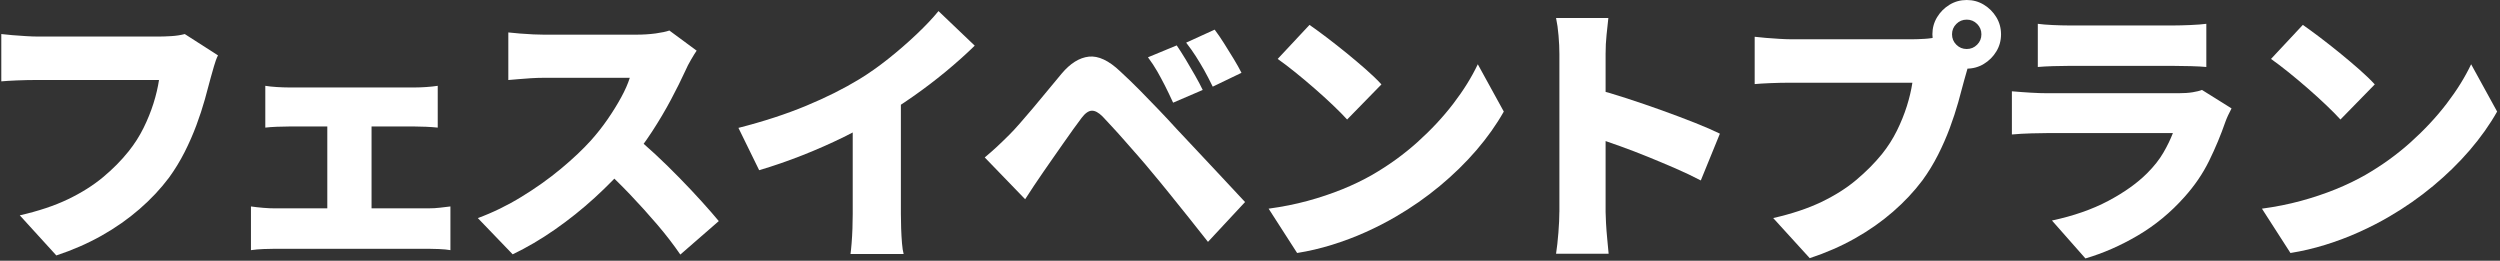 <svg width="652" height="68" viewBox="0 0 652 68" fill="none" xmlns="http://www.w3.org/2000/svg">
<rect x="0" y="0" width="652" height="68" fill="#333333" stroke="none"/>
<path d="M56.85 14.44C56.46 15.21 56.12 16.16 55.8 17.29C55.49 18.42 55.21 19.4 54.97 20.21C54.54 21.89 54.02 23.81 53.42 25.95C52.82 28.09 52.09 30.33 51.22 32.66C50.35 34.99 49.33 37.33 48.15 39.66C46.97 41.99 45.61 44.22 44.07 46.34C41.9 49.23 39.34 51.96 36.38 54.53C33.42 57.1 30.13 59.41 26.49 61.46C22.86 63.5 18.93 65.22 14.69 66.62L5.16 56.16C10.02 55.05 14.2 53.66 17.72 51.97C21.23 50.29 24.27 48.37 26.85 46.23C29.42 44.09 31.65 41.84 33.53 39.48C35.07 37.56 36.37 35.52 37.43 33.38C38.49 31.24 39.35 29.1 40.03 26.96C40.7 24.82 41.18 22.79 41.47 20.86H9.72C7.94 20.86 6.17 20.9 4.42 20.97C2.66 21.04 1.3 21.13 0.34 21.22V8.88C1.11 8.98 2.07 9.07 3.23 9.17C4.38 9.27 5.56 9.35 6.77 9.42C7.98 9.49 8.96 9.53 9.73 9.53H41.55C42.37 9.53 43.4 9.49 44.65 9.42C45.9 9.35 47.08 9.17 48.19 8.88L56.85 14.44Z" fill="white"/>
<path d="M65.44 53.84C66.4 53.98 67.46 54.1 68.62 54.2C69.77 54.3 70.83 54.34 71.8 54.34H111.63C112.74 54.34 113.8 54.28 114.8 54.16C115.81 54.04 116.7 53.93 117.47 53.84V65.24C116.7 65.1 115.7 65 114.48 64.95C113.25 64.9 112.3 64.88 111.63 64.88H71.8C70.88 64.88 69.85 64.9 68.7 64.95C67.55 65 66.46 65.09 65.45 65.24V53.84H65.44ZM69.19 22.38C70.01 22.52 71.01 22.63 72.19 22.7C73.37 22.77 74.41 22.81 75.33 22.81H108.24C109.11 22.81 110.08 22.77 111.16 22.7C112.24 22.63 113.24 22.52 114.16 22.38V33.28C113.2 33.18 112.18 33.11 111.09 33.06C110.01 33.01 109.06 32.99 108.24 32.99H75.33C74.42 32.99 73.37 33.01 72.19 33.06C71.01 33.11 70.01 33.18 69.19 33.28V22.38ZM85.36 60.33V28.29H96.9V60.33H85.36Z" fill="white"/>
<path d="M181.69 13.21C181.35 13.69 180.87 14.46 180.25 15.52C179.62 16.58 179.12 17.57 178.73 18.48C177.72 20.69 176.48 23.18 175.01 25.95C173.54 28.72 171.88 31.52 170.03 34.36C168.18 37.2 166.19 39.87 164.08 42.37C161.39 45.5 158.39 48.56 155.1 51.57C151.8 54.58 148.34 57.34 144.71 59.87C141.08 62.4 137.41 64.55 133.71 66.33L124.62 56.88C128.52 55.44 132.32 53.59 136.02 51.32C139.72 49.06 143.14 46.63 146.27 44.03C149.4 41.43 152.02 38.95 154.14 36.6C155.73 34.82 157.18 32.97 158.51 31.04C159.83 29.12 161 27.23 162.01 25.38C163.02 23.53 163.77 21.83 164.25 20.29H141.81C140.75 20.29 139.63 20.33 138.45 20.4C137.27 20.47 136.16 20.56 135.13 20.65C134.09 20.75 133.24 20.82 132.57 20.87V8.46C133.44 8.56 134.46 8.65 135.64 8.75C136.82 8.85 137.97 8.92 139.1 8.97C140.23 9.02 141.13 9.04 141.81 9.04H165.91C167.74 9.04 169.43 8.93 171 8.72C172.56 8.5 173.75 8.25 174.57 7.96L181.71 13.23L181.69 13.21ZM165.02 35.15C166.85 36.59 168.82 38.3 170.94 40.27C173.06 42.24 175.16 44.3 177.25 46.44C179.34 48.58 181.28 50.64 183.06 52.61C184.84 54.58 186.31 56.27 187.46 57.66L177.43 66.39C175.65 63.79 173.64 61.18 171.4 58.56C169.16 55.94 166.8 53.33 164.33 50.73C161.85 48.13 159.31 45.65 156.72 43.3L165.02 35.15Z" fill="white"/>
<path d="M192.59 33.35C199.18 31.67 205.07 29.74 210.27 27.58C215.47 25.42 220.08 23.11 224.12 20.65C226.57 19.16 229.1 17.38 231.7 15.31C234.3 13.24 236.75 11.11 239.06 8.92C241.37 6.73 243.27 4.72 244.76 2.89L254.21 11.91C251.95 14.12 249.43 16.37 246.67 18.66C243.9 20.95 241.04 23.12 238.08 25.19C235.12 27.26 232.22 29.14 229.38 30.82C226.59 32.41 223.49 34.04 220.07 35.73C216.65 37.41 213.06 39 209.28 40.49C205.5 41.98 201.74 43.28 197.99 44.39L192.58 33.35H192.59ZM222.39 26.27L234.95 23.53V55.79C234.95 56.94 234.97 58.21 235.02 59.58C235.07 60.95 235.14 62.24 235.24 63.44C235.34 64.64 235.48 65.58 235.67 66.25H221.81C221.91 65.58 222 64.64 222.1 63.44C222.2 62.24 222.27 60.95 222.32 59.58C222.37 58.21 222.39 56.95 222.39 55.79V26.28V26.27Z" fill="white"/>
<path d="M256.81 41.07C257.96 40.11 259.02 39.18 259.98 38.29C260.94 37.4 262.02 36.35 263.23 35.15C264.05 34.33 264.96 33.35 265.97 32.19C266.98 31.04 268.09 29.75 269.29 28.33C270.49 26.91 271.73 25.42 273.01 23.86C274.29 22.3 275.57 20.75 276.87 19.21C279.13 16.52 281.5 15.04 283.98 14.77C286.46 14.51 289.19 15.79 292.17 18.63C293.9 20.22 295.61 21.87 297.29 23.57C298.97 25.28 300.62 26.97 302.23 28.66C303.84 30.34 305.37 31.98 306.81 33.57C308.44 35.3 310.3 37.28 312.37 39.49C314.44 41.7 316.56 43.96 318.72 46.27C320.89 48.58 322.88 50.72 324.71 52.69L315.04 63.08C313.5 61.11 311.85 59.03 310.1 56.84C308.34 54.65 306.62 52.51 304.94 50.42C303.26 48.33 301.74 46.49 300.4 44.9C299.34 43.6 298.19 42.24 296.94 40.82C295.69 39.4 294.46 38.01 293.26 36.63C292.06 35.26 290.95 34.03 289.94 32.95C288.93 31.87 288.14 31.01 287.56 30.39C286.5 29.33 285.55 28.83 284.71 28.87C283.87 28.92 282.99 29.54 282.08 30.75C281.46 31.57 280.72 32.57 279.88 33.74C279.04 34.92 278.16 36.16 277.25 37.46C276.33 38.76 275.45 40.03 274.58 41.28C273.71 42.53 272.94 43.64 272.27 44.6C271.4 45.85 270.54 47.13 269.67 48.42C268.8 49.72 268.03 50.9 267.36 51.96L256.82 41.06L256.81 41.07ZM306.89 11.84C307.61 12.9 308.39 14.13 309.24 15.52C310.08 16.92 310.9 18.31 311.69 19.71C312.48 21.11 313.15 22.36 313.67 23.46L305.95 26.78C305.18 25.1 304.47 23.62 303.82 22.34C303.17 21.07 302.51 19.84 301.84 18.66C301.17 17.48 300.35 16.24 299.39 14.94L306.89 11.84ZM316.78 7.73C317.55 8.74 318.37 9.93 319.23 11.3C320.1 12.67 320.94 14.03 321.76 15.38C322.58 16.73 323.25 17.93 323.78 18.99L316.28 22.6C315.46 20.92 314.7 19.46 314.01 18.23C313.31 17 312.6 15.82 311.88 14.69C311.16 13.56 310.32 12.37 309.35 11.12L316.78 7.73Z" fill="white"/>
<path d="M330.85 54.42C334.41 53.94 337.79 53.27 340.99 52.4C344.19 51.53 347.21 50.52 350.05 49.37C352.89 48.22 355.49 46.96 357.84 45.62C362.17 43.12 366.11 40.27 369.67 37.07C373.23 33.87 376.35 30.53 379.02 27.04C381.69 23.55 383.82 20.12 385.41 16.76L392.19 29.1C390.26 32.52 387.88 35.87 385.05 39.17C382.21 42.47 379.02 45.58 375.49 48.51C371.95 51.45 368.17 54.09 364.12 56.45C361.67 57.89 359.02 59.25 356.18 60.53C353.34 61.81 350.41 62.91 347.38 63.85C344.35 64.79 341.32 65.5 338.29 65.98L330.86 54.43L330.85 54.42ZM341.53 6.5C342.78 7.37 344.25 8.44 345.93 9.71C347.61 10.99 349.36 12.36 351.16 13.82C352.96 15.29 354.67 16.73 356.28 18.15C357.89 19.57 359.23 20.86 360.28 22.01L351.33 31.17C350.37 30.11 349.14 28.87 347.65 27.45C346.16 26.03 344.55 24.56 342.81 23.05C341.07 21.54 339.37 20.1 337.69 18.76C336.01 17.41 334.52 16.28 333.22 15.37L341.52 6.49L341.53 6.5Z" fill="white"/>
<path d="M406.69 55.28V14.08C406.69 12.64 406.62 11.05 406.47 9.32C406.33 7.59 406.11 6.05 405.82 4.7H419.46C419.32 6.05 419.16 7.51 418.99 9.1C418.82 10.69 418.74 12.35 418.74 14.08V55.28C418.74 55.91 418.78 56.88 418.85 58.2C418.92 59.52 419.03 60.91 419.17 62.35C419.31 63.79 419.43 65.07 419.53 66.17H405.82C406.06 64.63 406.26 62.8 406.43 60.69C406.6 58.57 406.68 56.77 406.68 55.28H406.69ZM416.15 23.24C418.56 23.87 421.27 24.67 424.3 25.66C427.33 26.65 430.39 27.69 433.47 28.8C436.55 29.91 439.42 30.99 442.09 32.05C444.76 33.11 446.91 34.05 448.55 34.86L443.57 47.06C441.55 46 439.35 44.96 436.97 43.92C434.59 42.89 432.18 41.88 429.75 40.89C427.32 39.9 424.94 38.99 422.61 38.15C420.28 37.31 418.12 36.55 416.15 35.88V23.25V23.24Z" fill="white"/>
<path d="M514.14 15.16C513.75 15.93 513.41 16.88 513.09 18.01C512.78 19.14 512.5 20.12 512.26 20.93C511.83 22.61 511.31 24.53 510.71 26.67C510.11 28.81 509.37 31.05 508.51 33.38C507.64 35.71 506.62 38.05 505.44 40.38C504.26 42.71 502.9 44.94 501.36 47.05C499.19 49.94 496.63 52.67 493.67 55.24C490.71 57.81 487.42 60.12 483.78 62.17C480.14 64.22 476.22 65.93 471.98 67.33L462.45 56.87C467.31 55.76 471.49 54.37 475.01 52.68C478.52 51 481.55 49.08 484.1 46.94C486.65 44.8 488.89 42.55 490.81 40.19C492.35 38.27 493.65 36.23 494.71 34.09C495.77 31.95 496.63 29.81 497.31 27.67C497.98 25.53 498.46 23.5 498.75 21.57H467C465.22 21.57 463.45 21.61 461.7 21.68C459.95 21.75 458.58 21.84 457.62 21.93V9.59C458.39 9.69 459.35 9.78 460.51 9.88C461.66 9.98 462.84 10.06 464.05 10.13C465.25 10.2 466.24 10.24 467.01 10.24H498.83C499.65 10.24 500.68 10.2 501.93 10.13C503.18 10.06 504.36 9.88 505.47 9.59L514.13 15.15L514.14 15.16ZM503.97 8.95C503.97 7.32 504.38 5.82 505.2 4.48C506.02 3.13 507.1 2.05 508.45 1.23C509.8 0.41 511.29 0 512.92 0C514.55 0 516.05 0.41 517.39 1.23C518.74 2.05 519.82 3.13 520.64 4.48C521.46 5.83 521.87 7.32 521.87 8.95C521.87 10.58 521.46 12.08 520.64 13.42C519.82 14.77 518.74 15.85 517.39 16.67C516.04 17.49 514.55 17.9 512.92 17.9C511.29 17.9 509.79 17.49 508.45 16.67C507.1 15.85 506.02 14.77 505.2 13.42C504.38 12.07 503.97 10.58 503.97 8.95ZM509.09 8.95C509.09 10.01 509.46 10.91 510.21 11.66C510.96 12.41 511.86 12.78 512.92 12.78C513.98 12.78 514.88 12.41 515.63 11.66C516.38 10.91 516.75 10.01 516.75 8.95C516.75 7.89 516.38 6.99 515.63 6.24C514.88 5.49 513.98 5.12 512.92 5.12C511.86 5.12 510.96 5.49 510.21 6.24C509.46 6.99 509.09 7.89 509.09 8.95Z" fill="white"/>
<path d="M581.98 28.29C581.69 28.82 581.39 29.42 581.08 30.09C580.77 30.76 580.54 31.32 580.39 31.75C579.19 35.21 577.77 38.62 576.13 41.96C574.49 45.3 572.33 48.47 569.64 51.45C566.08 55.44 562.05 58.76 557.55 61.41C553.05 64.06 548.49 66.05 543.88 67.4L535.15 57.51C540.78 56.31 545.67 54.6 549.84 52.39C554 50.18 557.38 47.77 559.98 45.17C561.76 43.39 563.17 41.61 564.2 39.83C565.24 38.05 566.06 36.34 566.69 34.71H533.86C532.95 34.71 531.6 34.73 529.82 34.78C528.04 34.83 526.33 34.92 524.7 35.07V23.81C526.38 23.95 528.03 24.08 529.64 24.17C531.25 24.27 532.66 24.31 533.86 24.31H568.21C569.6 24.31 570.82 24.23 571.85 24.06C572.88 23.89 573.69 23.69 574.27 23.45L581.99 28.28L581.98 28.29ZM531.46 6.21C532.47 6.35 533.76 6.46 535.32 6.53C536.88 6.6 538.29 6.64 539.54 6.64H566.89C568.04 6.64 569.49 6.6 571.22 6.53C572.95 6.46 574.35 6.35 575.41 6.21V17.47C574.4 17.37 573.05 17.3 571.37 17.25C569.69 17.2 568.15 17.18 566.75 17.18H539.54C538.34 17.18 536.97 17.2 535.43 17.25C533.89 17.3 532.57 17.37 531.46 17.47V6.21Z" fill="white"/>
<path d="M589.91 54.42C593.47 53.94 596.85 53.27 600.05 52.4C603.25 51.53 606.27 50.52 609.11 49.37C611.95 48.22 614.55 46.96 616.9 45.62C621.23 43.12 625.17 40.27 628.73 37.07C632.29 33.87 635.41 30.53 638.08 27.04C640.75 23.55 642.88 20.12 644.47 16.76L651.25 29.1C649.32 32.52 646.94 35.87 644.11 39.17C641.27 42.47 638.08 45.58 634.55 48.51C631.01 51.45 627.23 54.09 623.18 56.45C620.73 57.89 618.08 59.25 615.24 60.53C612.4 61.81 609.47 62.91 606.44 63.85C603.41 64.79 600.38 65.5 597.35 65.98L589.92 54.43L589.91 54.42ZM600.59 6.5C601.84 7.37 603.31 8.44 604.99 9.71C606.67 10.99 608.42 12.36 610.22 13.82C612.02 15.29 613.73 16.73 615.34 18.15C616.95 19.57 618.29 20.86 619.34 22.01L610.39 31.17C609.43 30.11 608.2 28.87 606.71 27.45C605.22 26.03 603.61 24.56 601.87 23.05C600.13 21.54 598.43 20.1 596.75 18.76C595.06 17.41 593.57 16.28 592.28 15.37L600.58 6.49L600.59 6.5Z" fill="white"/>
</svg>
